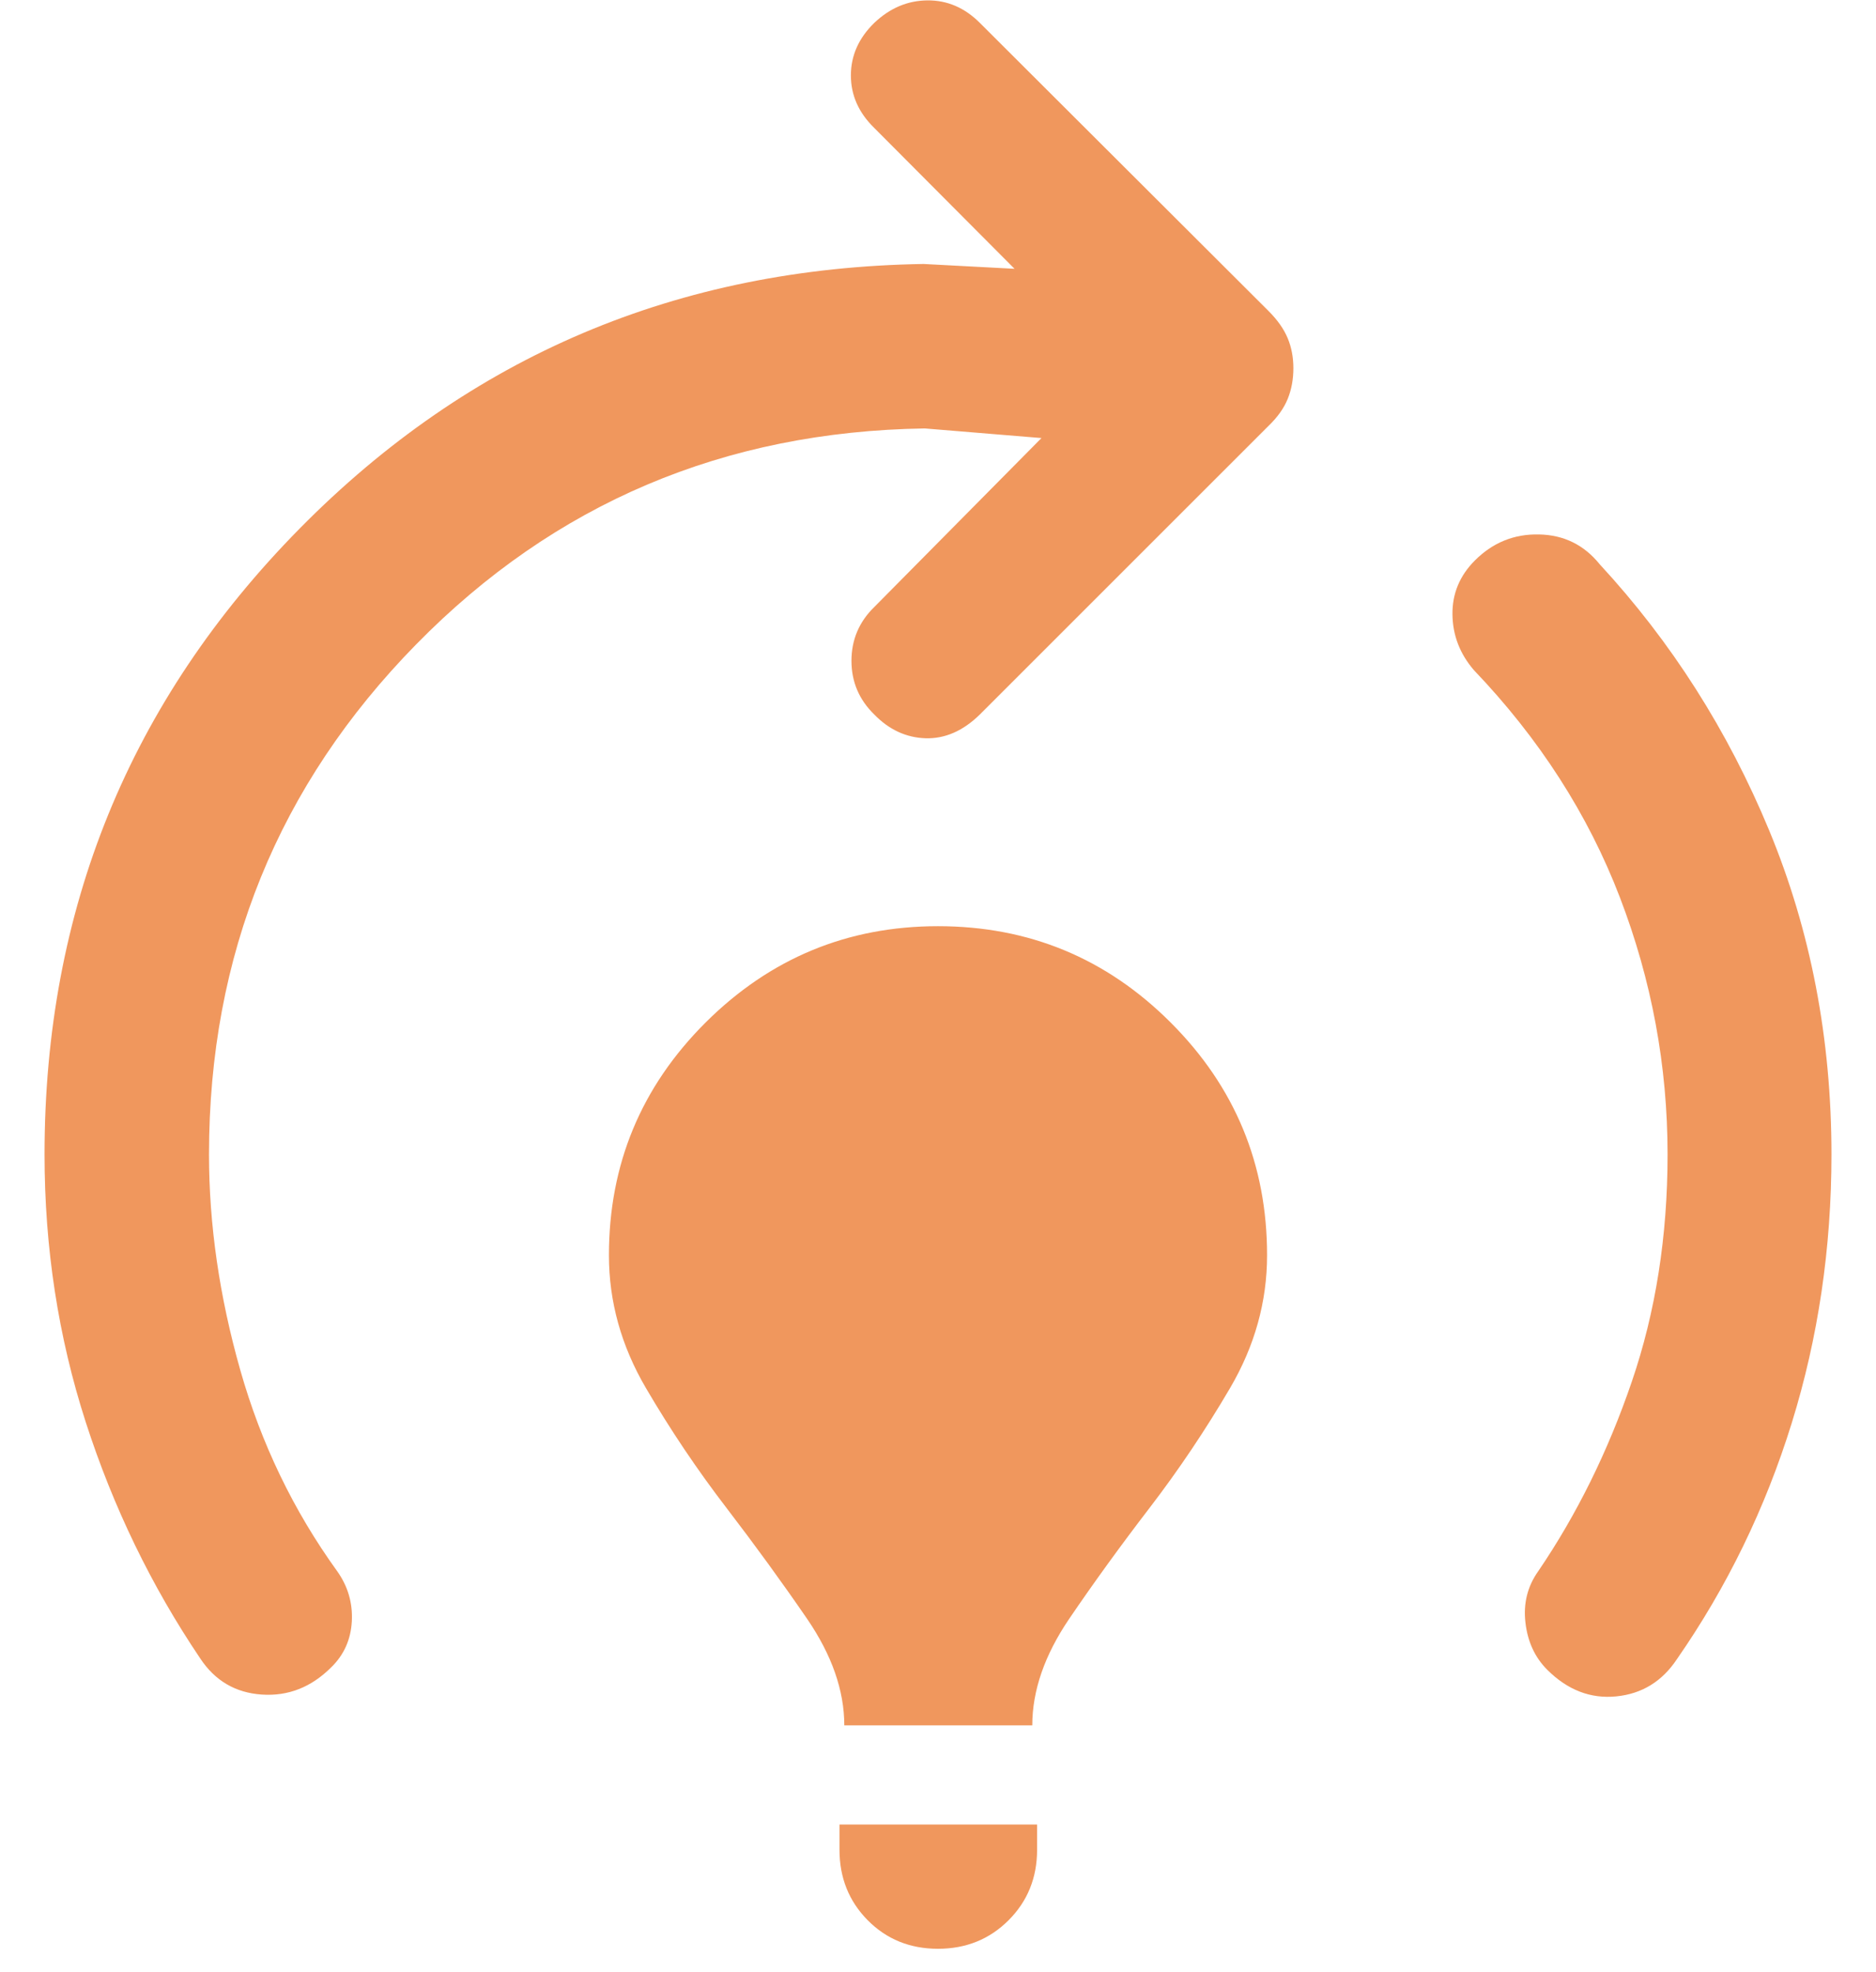 <svg xmlns="http://www.w3.org/2000/svg" width="39" height="41" viewBox="0 0 39 41" fill="none"><path d="M17.552 35.87C17.552 35.147 17.294 34.408 16.779 33.655C16.262 32.902 15.703 32.132 15.1 31.345C14.496 30.558 13.938 29.728 13.427 28.855C12.915 27.98 12.659 27.061 12.659 26.096C12.659 24.206 13.329 22.594 14.668 21.258C16.009 19.922 17.619 19.255 19.5 19.255C21.389 19.255 23.002 19.922 24.337 21.258C25.674 22.594 26.341 24.206 26.341 26.096C26.341 27.061 26.085 27.98 25.573 28.855C25.061 29.728 24.504 30.558 23.901 31.345C23.297 32.132 22.739 32.902 22.227 33.655C21.716 34.408 21.46 35.147 21.46 35.87H17.552ZM19.5 40.514C18.917 40.514 18.43 40.316 18.039 39.921C17.648 39.526 17.452 39.037 17.452 38.455V37.931H21.56V38.455C21.56 39.037 21.362 39.526 20.967 39.921C20.572 40.316 20.083 40.514 19.5 40.514ZM32.165 34.713C31.908 34.456 31.757 34.128 31.712 33.73C31.666 33.333 31.756 32.976 31.98 32.662C32.779 31.487 33.428 30.175 33.923 28.725C34.419 27.275 34.667 25.7 34.667 24C34.667 22.162 34.337 20.381 33.676 18.657C33.015 16.933 32.003 15.357 30.64 13.931C30.348 13.591 30.2 13.205 30.195 12.773C30.19 12.341 30.346 11.967 30.662 11.651C31.034 11.279 31.478 11.099 31.995 11.111C32.512 11.121 32.932 11.329 33.257 11.732C34.745 13.342 35.92 15.188 36.782 17.27C37.643 19.352 38.074 21.596 38.074 24C38.074 25.948 37.799 27.808 37.249 29.582C36.699 31.357 35.903 32.993 34.862 34.492C34.555 34.955 34.135 35.214 33.6 35.267C33.066 35.32 32.588 35.135 32.165 34.713ZM4.162 34.477C3.146 32.971 2.353 31.333 1.782 29.564C1.211 27.794 0.926 25.94 0.926 24C0.926 18.912 2.694 14.575 6.23 10.988C9.766 7.401 14.089 5.568 19.201 5.488L21.091 5.588L18.175 2.66C17.851 2.344 17.689 1.98 17.689 1.568C17.689 1.156 17.851 0.792 18.175 0.476C18.499 0.168 18.867 0.012 19.279 0.008C19.691 0.004 20.055 0.16 20.37 0.476L26.366 6.46C26.557 6.65 26.691 6.841 26.77 7.032C26.849 7.222 26.888 7.43 26.888 7.654C26.888 7.885 26.849 8.098 26.77 8.293C26.691 8.488 26.557 8.676 26.366 8.859L20.37 14.854C20.021 15.196 19.645 15.36 19.242 15.348C18.839 15.335 18.483 15.171 18.175 14.854C17.859 14.546 17.701 14.174 17.701 13.738C17.701 13.301 17.859 12.928 18.175 12.62L21.651 9.107L19.225 8.907C15.05 8.97 11.527 10.466 8.654 13.394C5.781 16.322 4.345 19.857 4.345 24C4.345 25.46 4.561 26.954 4.995 28.483C5.429 30.012 6.101 31.405 7.008 32.662C7.232 32.976 7.334 33.324 7.314 33.706C7.293 34.087 7.15 34.406 6.885 34.663C6.47 35.078 5.989 35.266 5.442 35.229C4.895 35.192 4.468 34.941 4.162 34.477Z" fill="#F0975D"></path></svg>